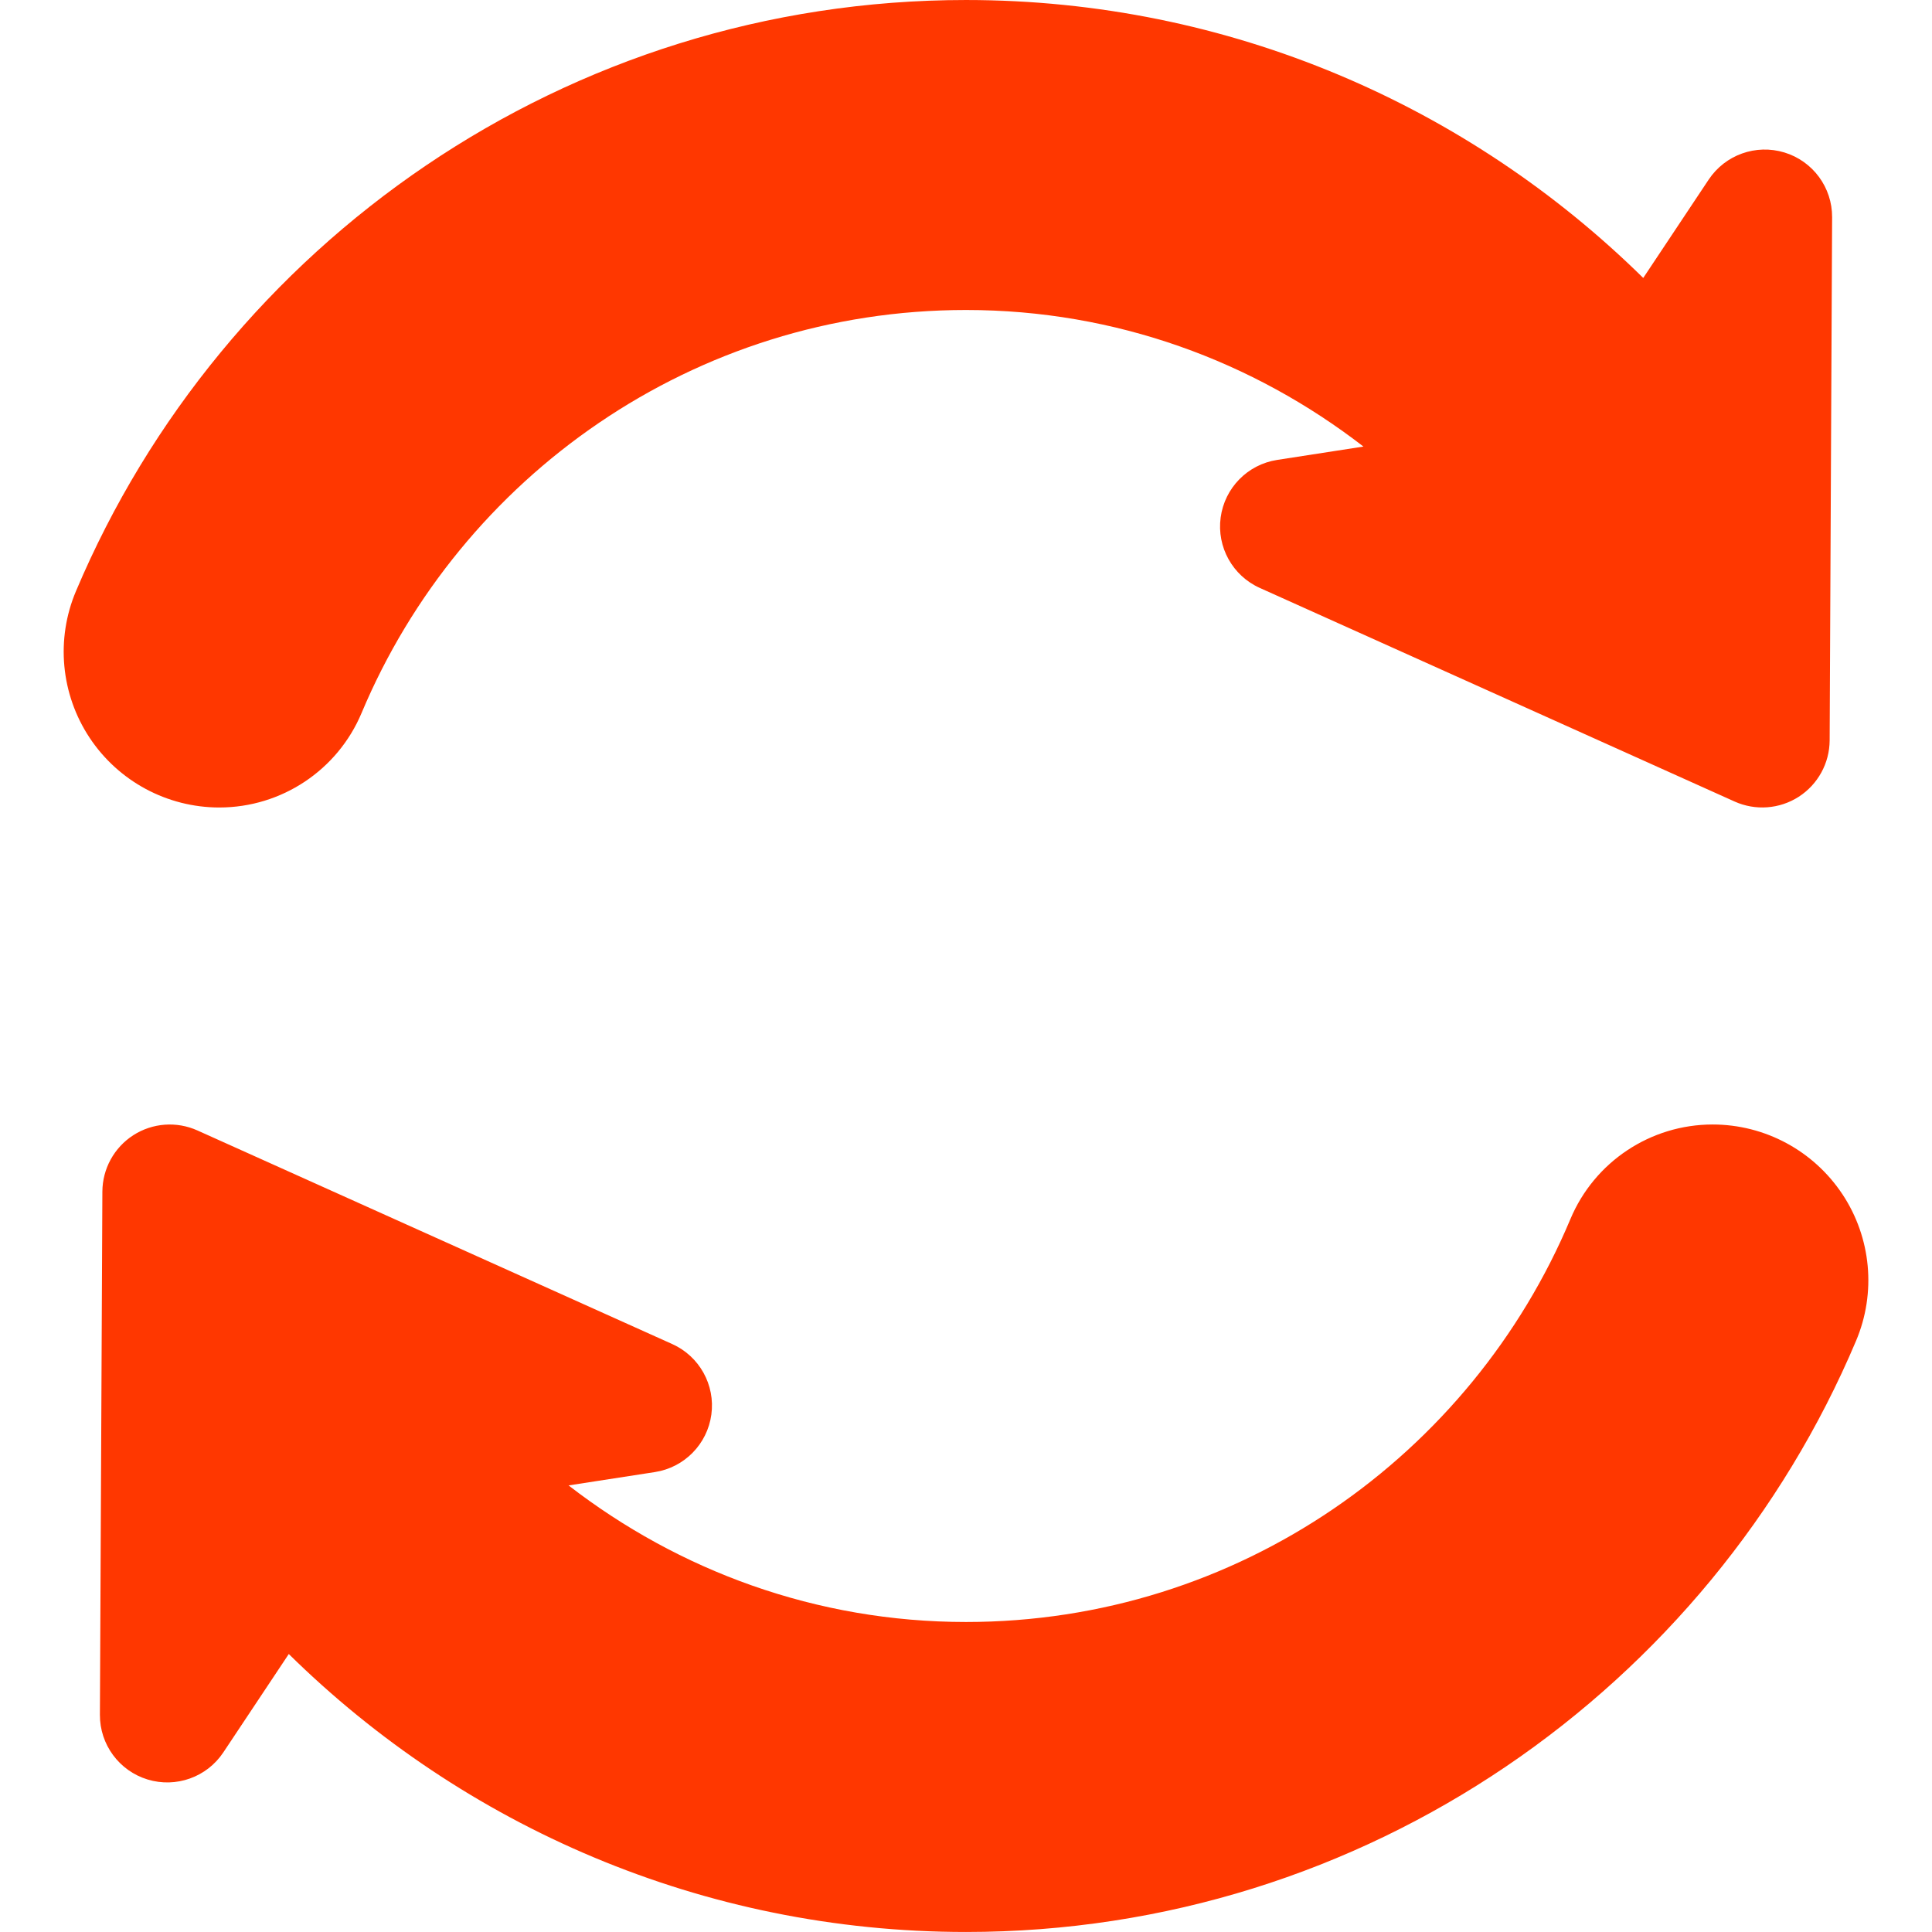 <?xml version="1.0" encoding="UTF-8"?>
<!DOCTYPE svg PUBLIC "-//W3C//DTD SVG 1.1//EN" "http://www.w3.org/Graphics/SVG/1.1/DTD/svg11.dtd">
<svg width="512px" height="512px" enable-background="new 0 0 487.23 487.23" version="1.1" viewBox="0 0 487.23 487.23" xml:space="preserve" xmlns="http://www.w3.org/2000/svg"> <g fill="#ff3700"> <path d="m55.323 203.64c15.664 0 29.813-9.405 35.872-23.854 25.017-59.604 83.842-101.61 152.42-101.61 37.797 0 72.449 12.955 100.23 34.442l-21.775 3.371c-7.438 1.153-13.224 7.054-14.232 14.512-1.01 7.454 3.008 14.686 9.867 17.768l119.75 53.872c5.249 2.357 11.33 1.904 16.168-1.205 4.83-3.114 7.764-8.458 7.796-14.208l0.621-131.94c0.042-7.506-4.851-14.144-12.024-16.332-7.185-2.188-14.947 0.589-19.104 6.837l-16.505 24.805c-44.005-43.318-104.3-70.096-170.79-70.096-100.81 0-187.48 61.562-224.45 149.06-5.134 12.128-3.84 26.015 3.429 36.987 7.269 10.976 19.556 17.594 32.727 17.594z"/> <path d="m464.64 301.18c-7.27-10.977-19.558-17.594-32.728-17.594-15.664 0-29.813 9.405-35.872 23.854-25.018 59.604-83.843 101.61-152.42 101.61-37.798 0-72.45-12.955-100.23-34.442l21.776-3.369c7.437-1.153 13.223-7.055 14.233-14.514 1.009-7.453-3.008-14.686-9.867-17.768l-119.75-53.872c-5.25-2.356-11.33-1.905-16.169 1.205-4.829 3.114-7.764 8.458-7.795 14.207l-0.622 131.94c-0.042 7.506 4.85 14.144 12.024 16.332 7.185 2.188 14.948-0.59 19.104-6.839l16.505-24.805c44.004 43.32 104.3 70.098 170.79 70.098 100.81 0 187.48-61.561 224.45-149.06 5.137-12.128 3.843-26.014-3.425-36.987z"/> </g> </svg>